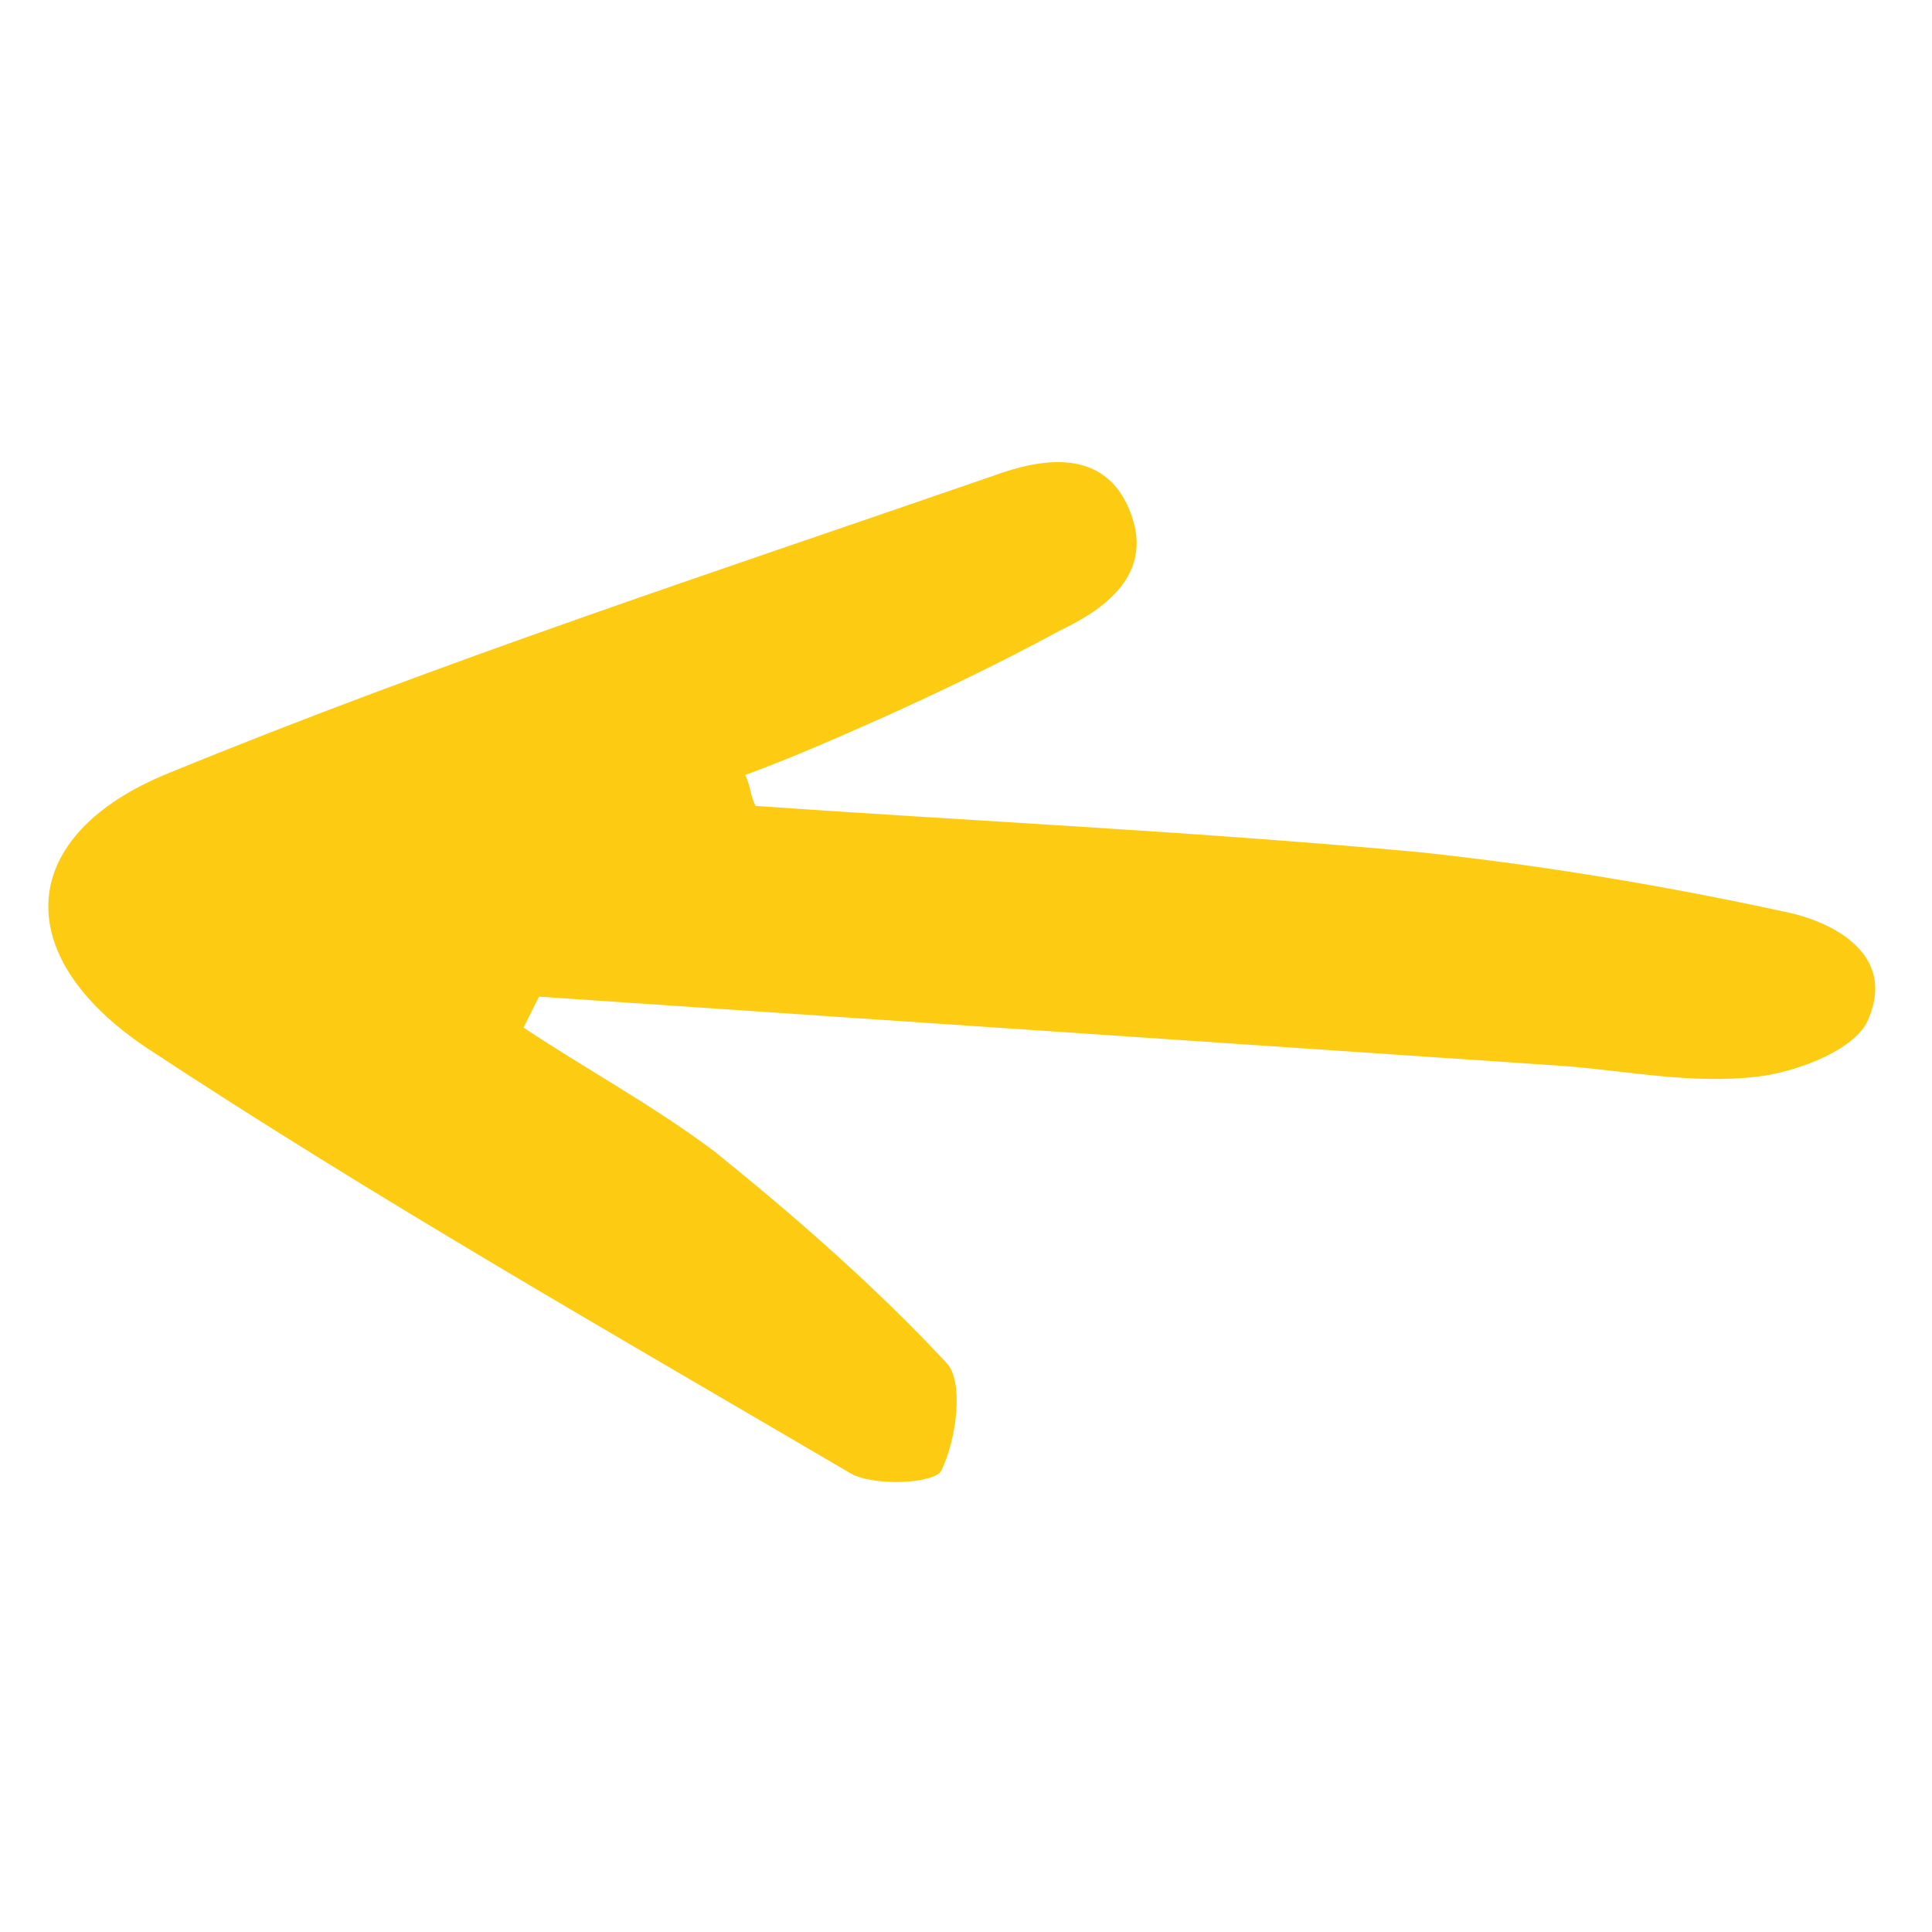<svg width="53" height="53" viewBox="0 0 53 53" fill="none" xmlns="http://www.w3.org/2000/svg">
    <path
        d="M20.726 22.109C26.807 22.533 32.888 22.816 38.969 23.381C42.293 23.735 45.687 24.301 48.939 25.008C50.354 25.291 51.98 26.21 51.273 27.907C50.99 28.755 49.364 29.392 48.232 29.533C46.465 29.745 44.697 29.392 43 29.25C33.595 28.614 24.191 27.978 14.786 27.341C14.645 27.624 14.503 27.907 14.362 28.19C16.059 29.321 17.897 30.311 19.595 31.584C21.787 33.352 23.979 35.261 25.959 37.382C26.453 37.877 26.241 39.503 25.817 40.352C25.605 40.706 23.979 40.776 23.342 40.423C16.837 36.604 10.261 32.857 4.038 28.755C0.22 26.21 0.432 22.886 4.675 21.189C12.099 18.149 19.665 15.674 27.231 13.058C28.575 12.563 30.272 12.28 30.979 13.977C31.686 15.674 30.413 16.664 29.07 17.3C27.514 18.149 25.888 18.927 24.332 19.634C23.059 20.199 21.787 20.765 20.443 21.26C20.584 21.543 20.584 21.826 20.726 22.109Z"
        fill="#FDCB12" />
</svg>
    